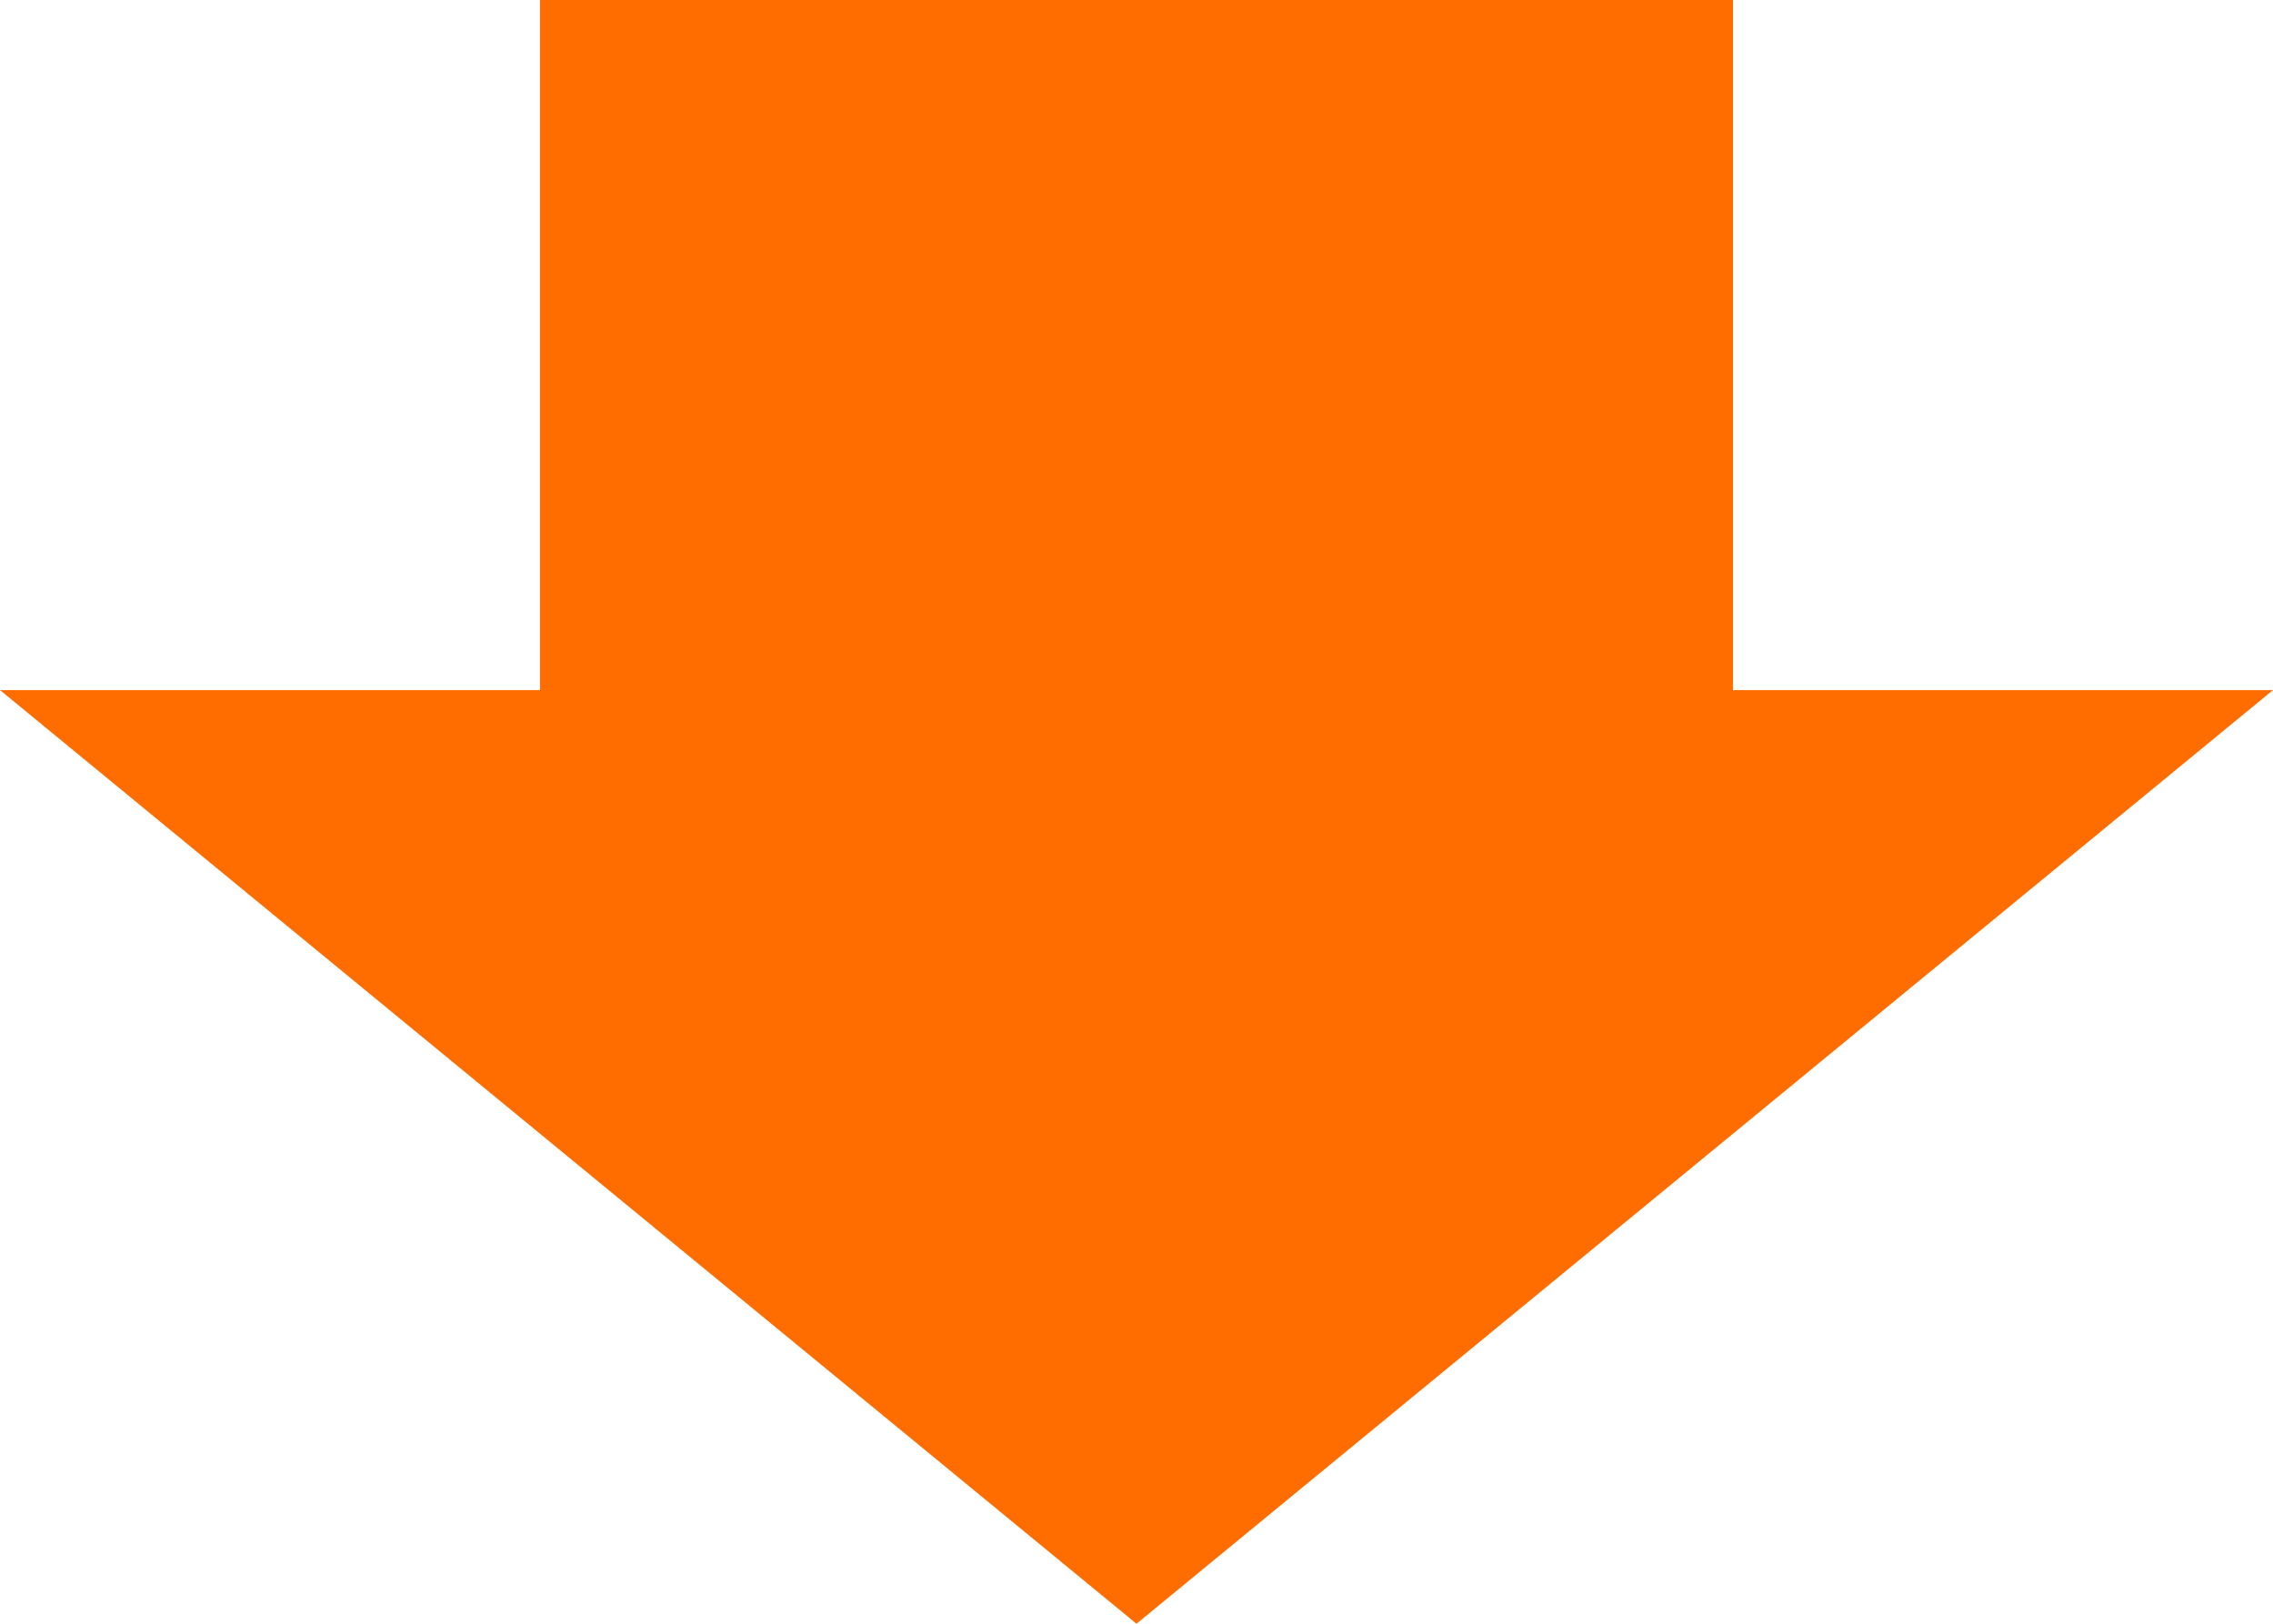 <svg width="28" height="20" viewBox="0 0 28 20" fill="none" xmlns="http://www.w3.org/2000/svg">
<path d="M14 20L28 8.5H0L14 20Z" fill="#FF6D00"/>
<path d="M6.652 9H21.348V0H6.652V9Z" fill="#FF6D00"/>
</svg>

